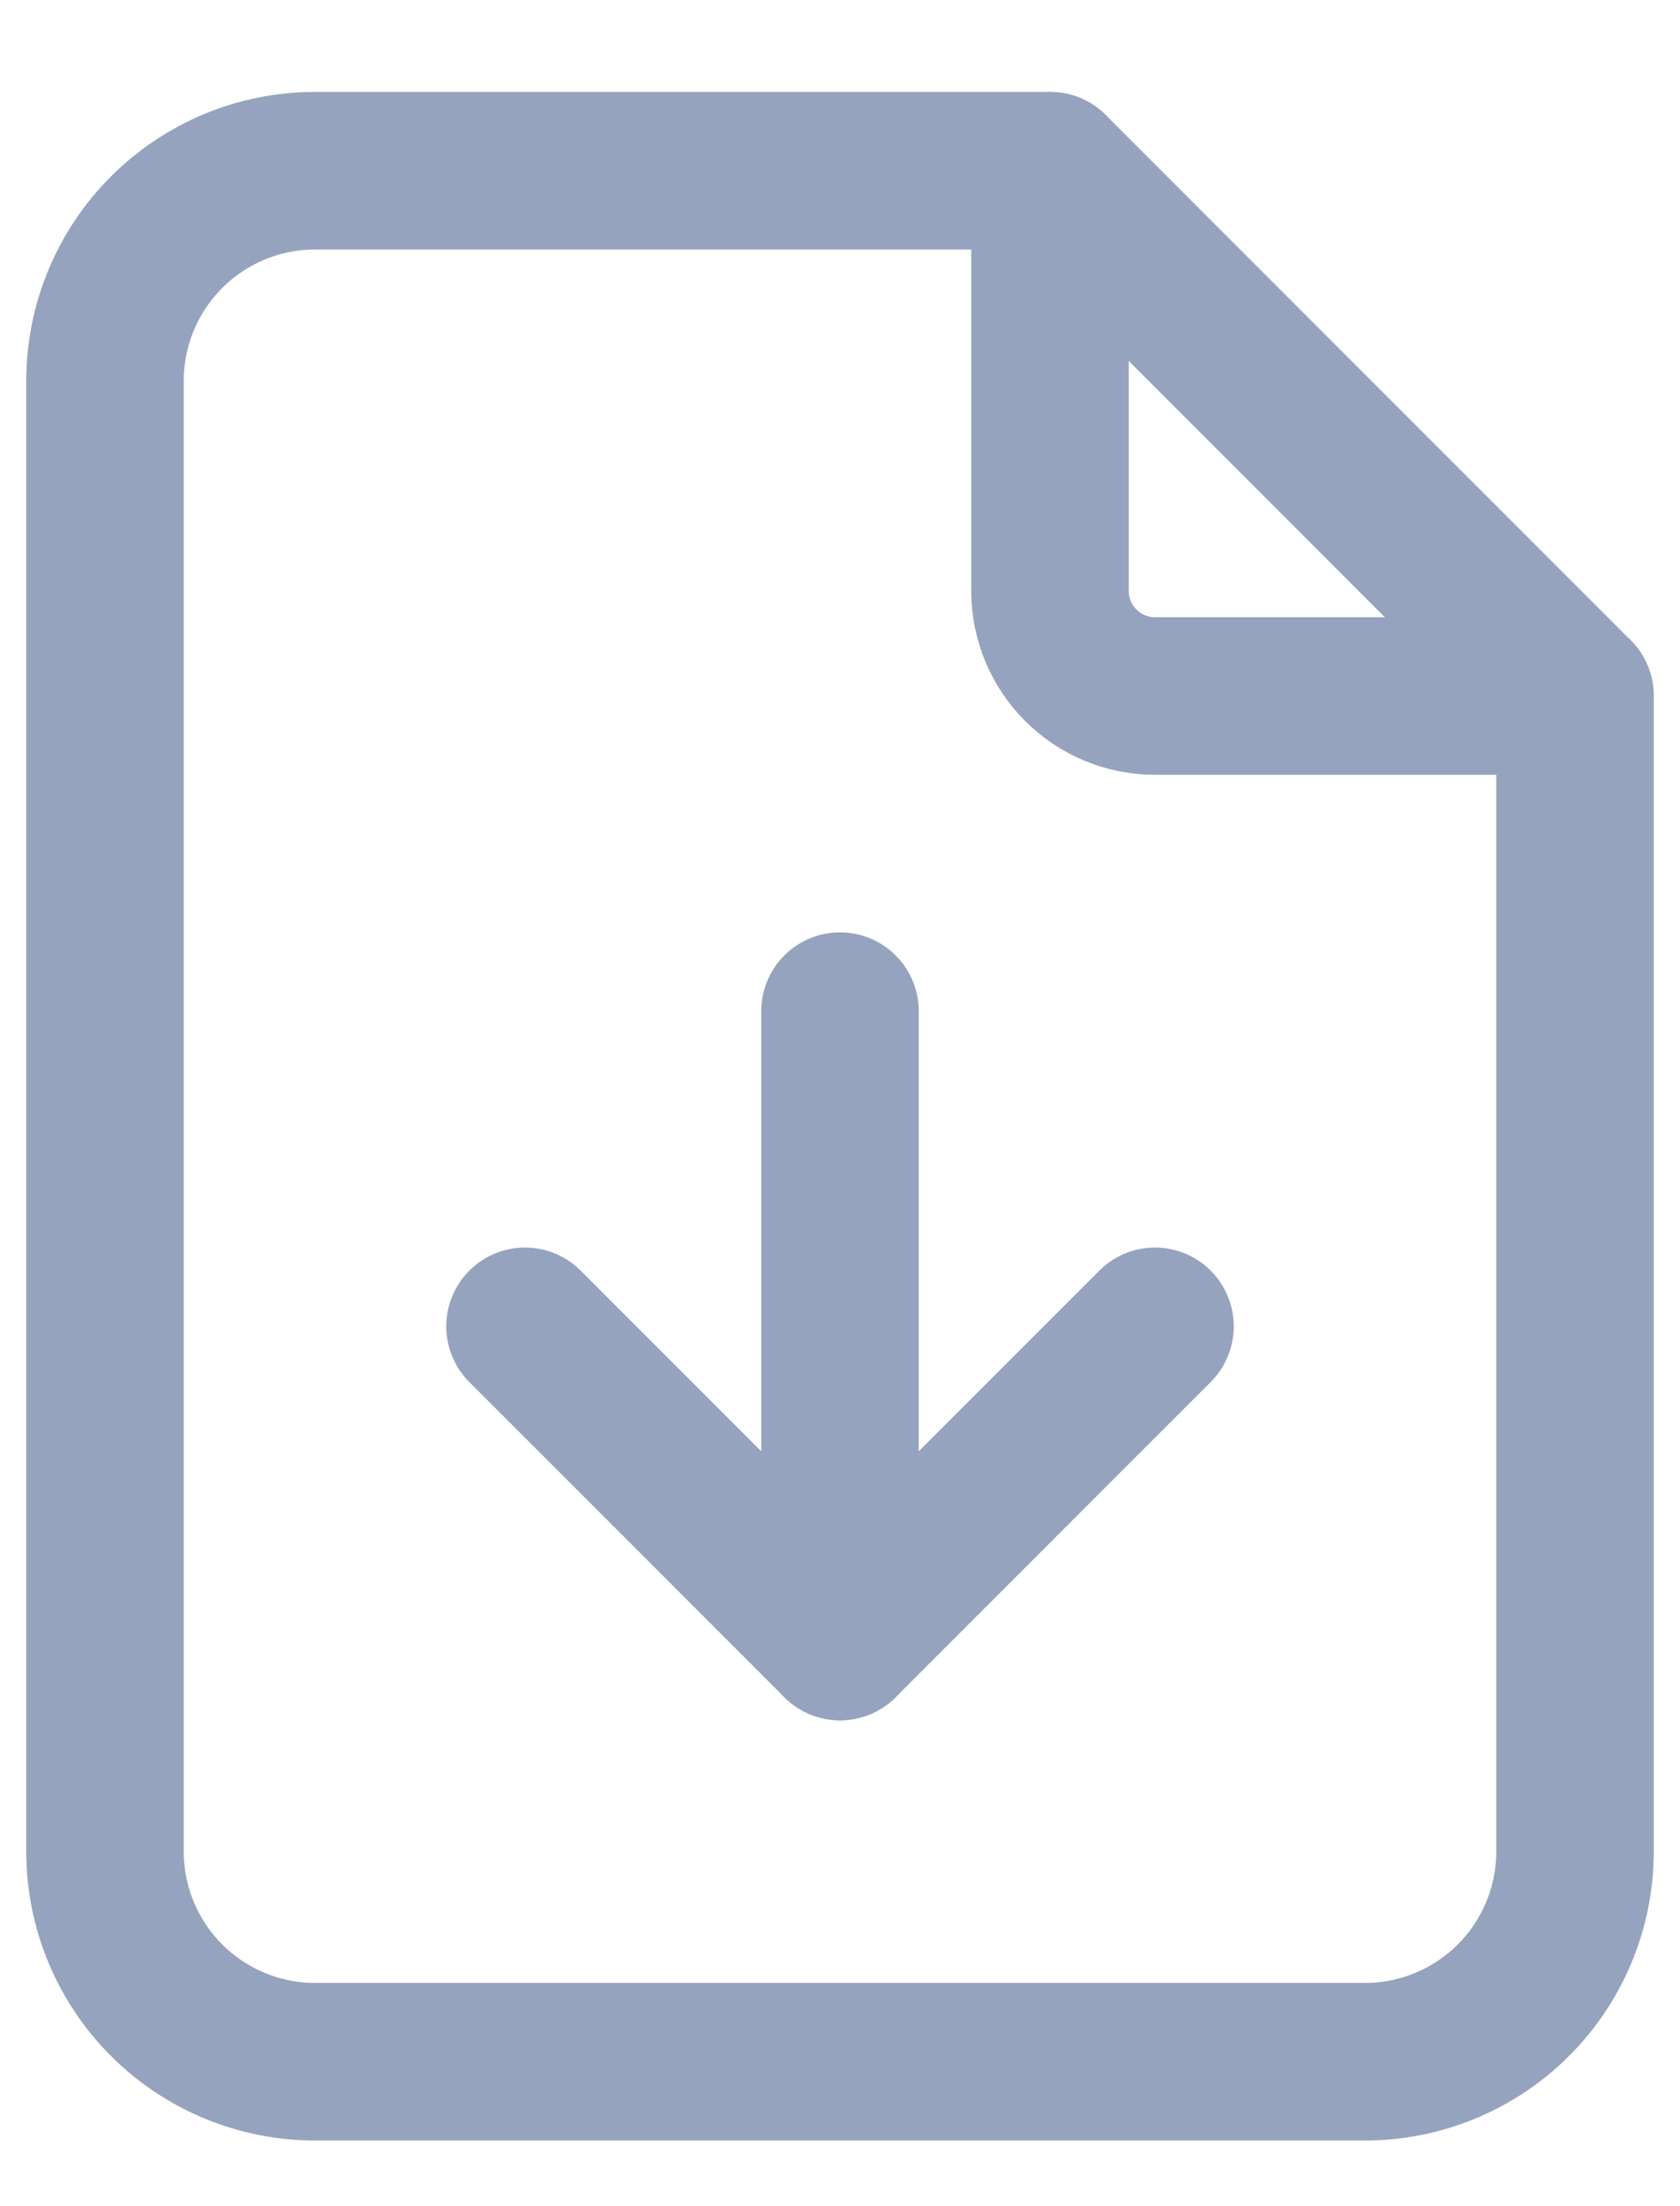 <svg width="16" height="21" viewBox="0 0 16 21" fill="none" xmlns="http://www.w3.org/2000/svg">
<path d="M10 1.625V5.625C10 5.89 10.105 6.145 10.293 6.332C10.48 6.52 10.735 6.625 11 6.625H15" stroke="#96A3BE" stroke-width="1.5" stroke-linecap="round" stroke-linejoin="round"/>
<path d="M13 19.625H3C2.47 19.625 1.961 19.414 1.586 19.039C1.211 18.664 1 18.155 1 17.625V3.625C1 3.095 1.211 2.586 1.586 2.211C1.961 1.836 2.47 1.625 3 1.625H10L15 6.625V17.625C15 18.155 14.789 18.664 14.414 19.039C14.039 19.414 13.53 19.625 13 19.625Z" stroke="#96A3BE" stroke-width="1.5" stroke-linecap="round" stroke-linejoin="round"/>
<path d="M8 9.625V15.625" stroke="#96A3BE" stroke-width="1.5" stroke-linecap="round" stroke-linejoin="round"/>
<path d="M5 12.625L8 15.625L11 12.625" stroke="#96A3BE" stroke-width="1.5" stroke-linecap="round" stroke-linejoin="round"/>
</svg>
